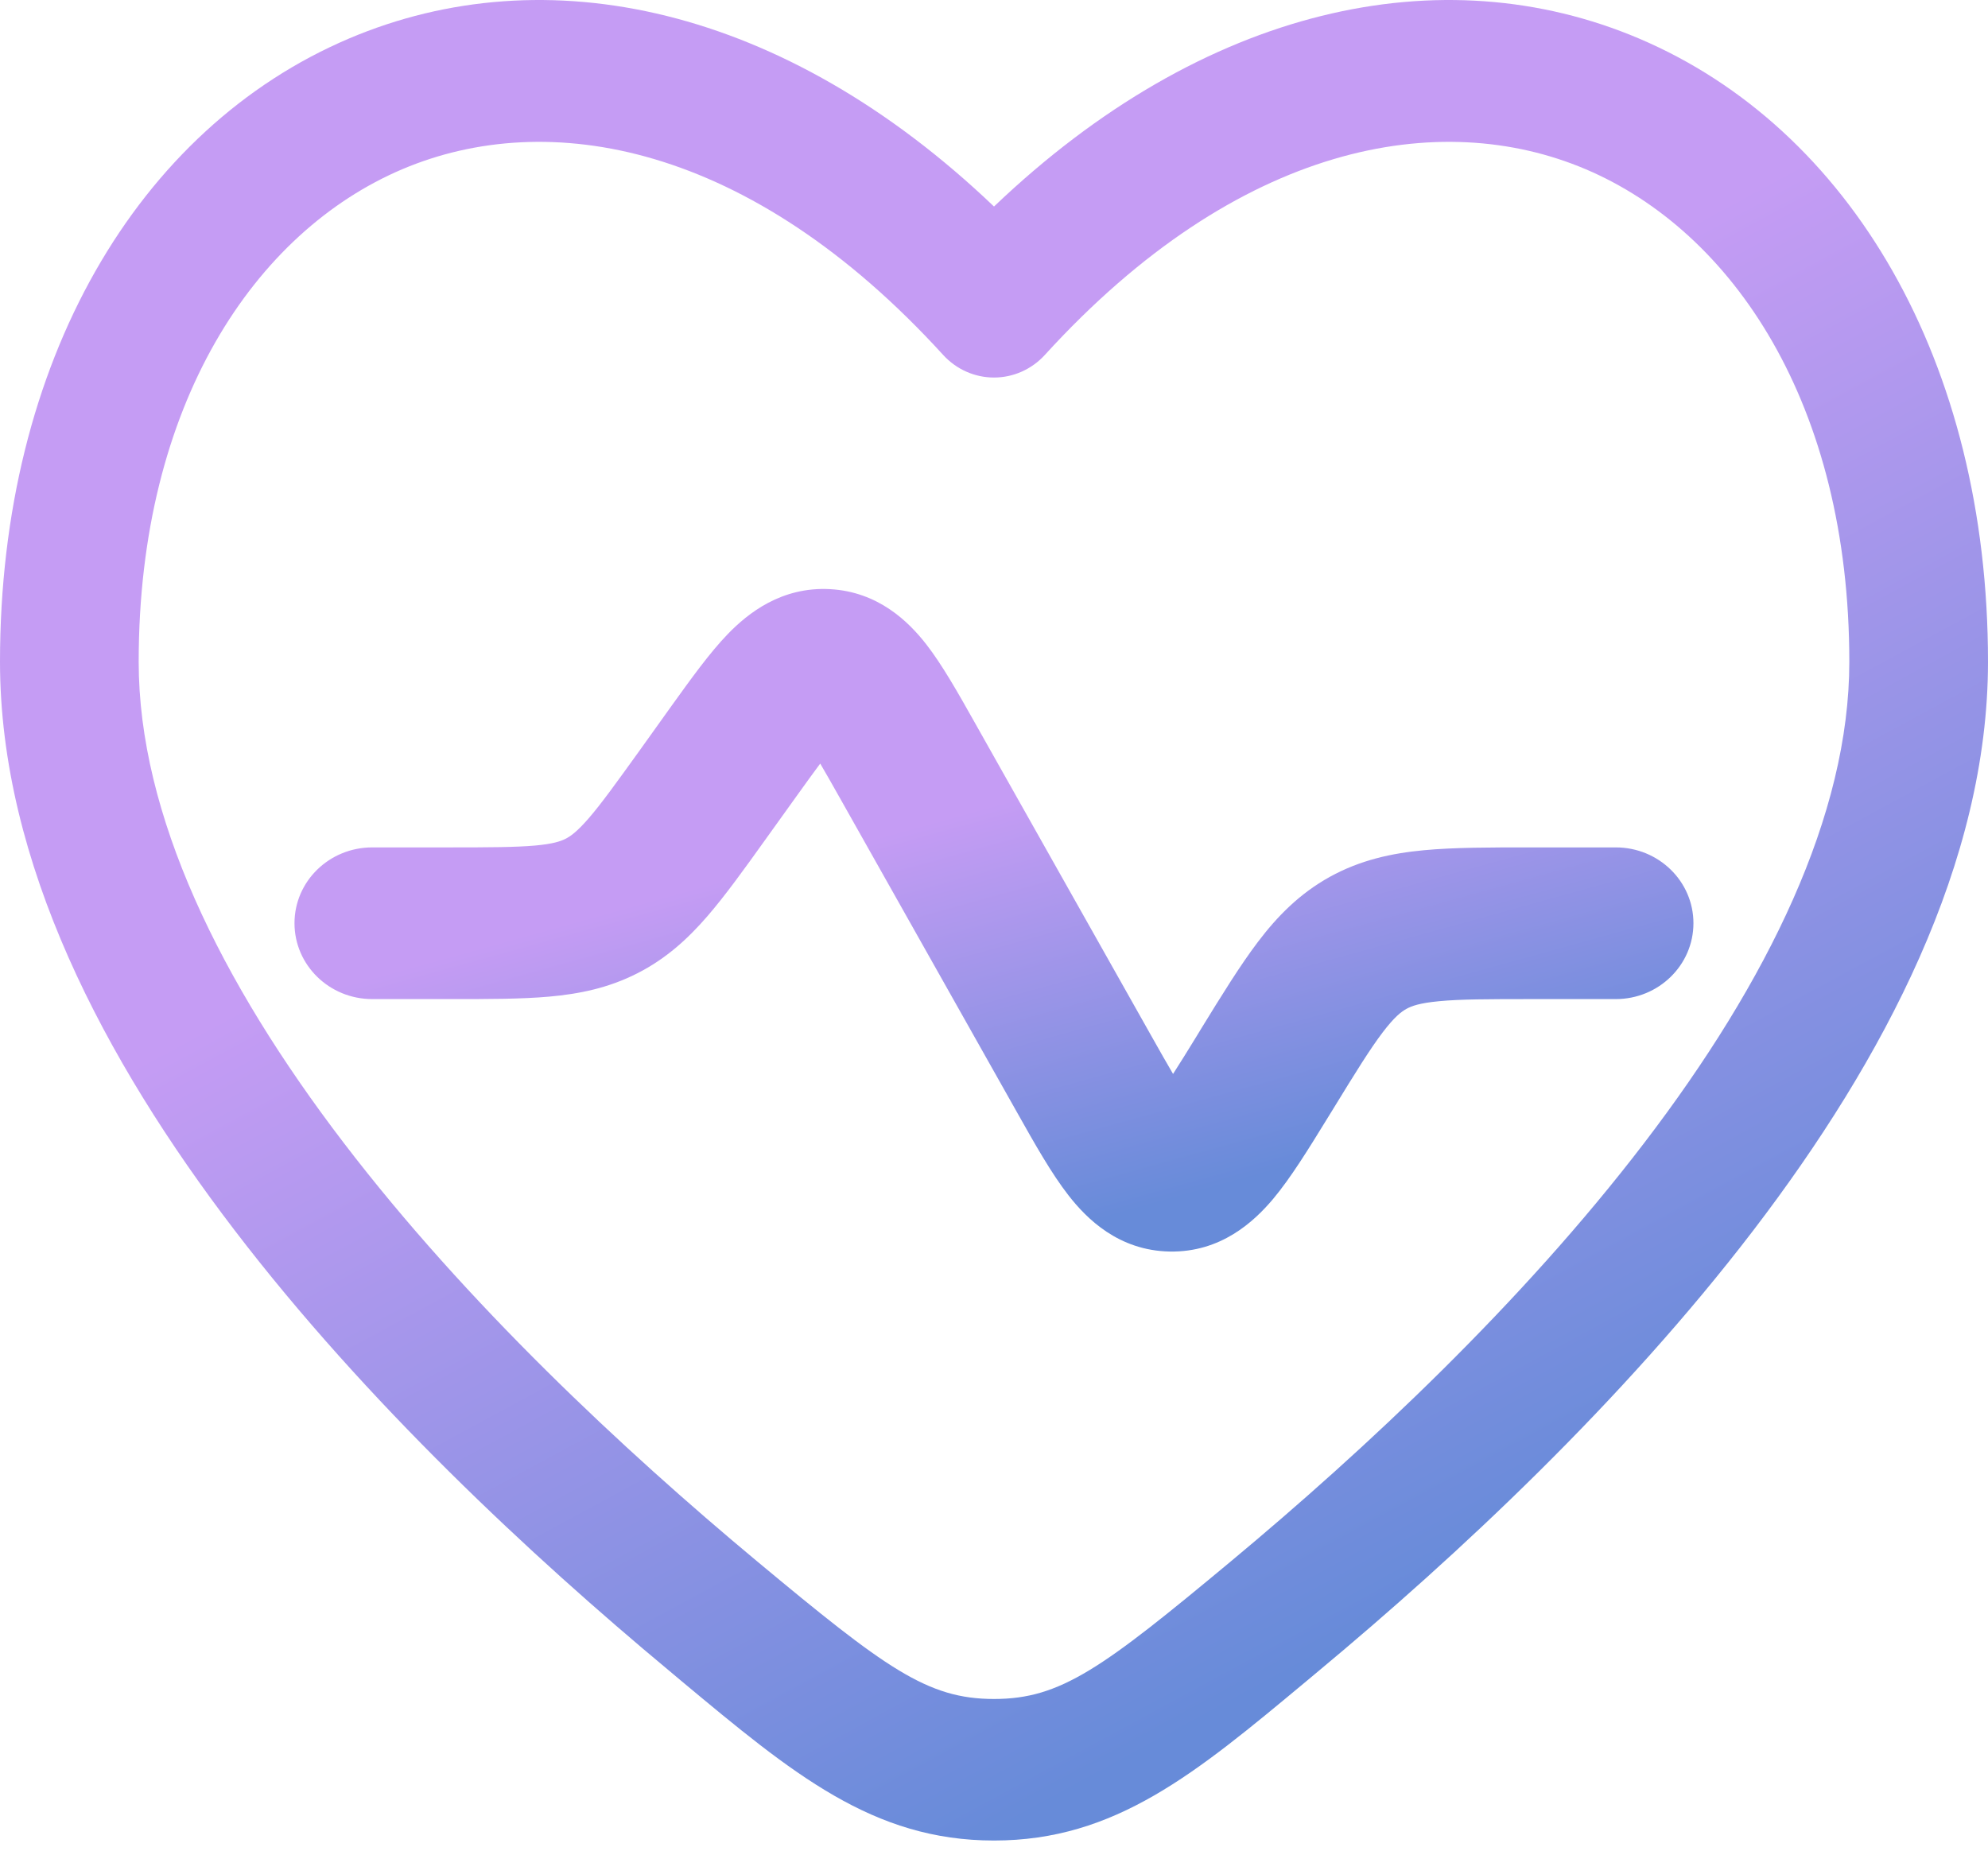 <svg width="29" height="27" viewBox="0 0 29 27" fill="none" xmlns="http://www.w3.org/2000/svg">
<path d="M11.617 11.619C11.752 11.431 11.865 11.274 11.965 11.14C12.05 11.284 12.144 11.451 12.258 11.653L14.843 16.241C15.094 16.687 15.34 17.124 15.588 17.441C15.852 17.78 16.317 18.245 17.062 18.259C17.808 18.273 18.29 17.825 18.568 17.496C18.827 17.188 19.09 16.76 19.358 16.324L19.442 16.188C19.775 15.644 19.985 15.305 20.171 15.06C20.343 14.834 20.442 14.76 20.516 14.719C20.59 14.678 20.705 14.634 20.992 14.607C21.303 14.577 21.709 14.576 22.358 14.576H23.57C24.196 14.576 24.703 14.08 24.703 13.469C24.703 12.858 24.196 12.363 23.57 12.363H22.309C21.724 12.363 21.206 12.363 20.773 12.404C20.302 12.448 19.844 12.547 19.398 12.793C18.953 13.04 18.63 13.372 18.349 13.743C18.09 14.085 17.823 14.518 17.522 15.008L17.451 15.125C17.32 15.338 17.21 15.516 17.112 15.668C17.02 15.512 16.918 15.331 16.795 15.113L14.211 10.527C13.978 10.113 13.746 9.701 13.511 9.399C13.253 9.069 12.812 8.633 12.106 8.595C11.399 8.558 10.912 8.946 10.62 9.247C10.353 9.522 10.077 9.908 9.799 10.294L9.332 10.947C8.988 11.425 8.773 11.724 8.587 11.939C8.415 12.137 8.32 12.202 8.249 12.238C8.179 12.273 8.07 12.312 7.805 12.336C7.518 12.361 7.144 12.363 6.545 12.363H5.43C4.803 12.363 4.296 12.858 4.296 13.469C4.296 14.08 4.803 14.576 5.43 14.576H6.591C7.13 14.576 7.609 14.576 8.012 14.54C8.449 14.501 8.875 14.415 9.297 14.2C9.718 13.986 10.035 13.695 10.318 13.368C10.579 13.066 10.854 12.684 11.163 12.252L11.617 11.619Z" fill="url(#paint0_linear_1301_544)"/>
<path fill-rule="evenodd" clip-rule="evenodd" d="M29 9.655C29 5.275 26.987 1.87 23.909 0.562C21.037 -0.657 17.568 0.084 14.5 3.013C11.432 0.084 7.963 -0.657 5.091 0.562C2.013 1.87 0 5.275 0 9.655C0 12.582 1.523 15.464 3.421 17.947C5.338 20.455 7.75 22.701 9.763 24.376L9.944 24.528C11.563 25.877 12.732 26.852 14.5 26.852C16.268 26.852 17.437 25.877 19.056 24.528L19.238 24.376C21.25 22.701 23.662 20.455 25.579 17.947C27.477 15.464 29 12.582 29 9.655ZM15.241 5.179C18.071 2.074 21.011 1.569 23.132 2.469C25.28 3.382 26.977 5.896 26.977 9.655C26.977 11.888 25.789 14.315 23.984 16.676C22.198 19.013 19.915 21.148 17.959 22.776C16.08 24.34 15.473 24.787 14.5 24.787C13.527 24.787 12.92 24.34 11.041 22.776C9.086 21.148 6.802 19.013 5.016 16.676C3.211 14.314 2.023 11.888 2.023 9.655C2.023 5.896 3.72 3.382 5.868 2.469C7.989 1.569 10.929 2.074 13.759 5.179C13.951 5.389 14.219 5.508 14.5 5.508C14.781 5.508 15.049 5.389 15.241 5.179Z" fill="url(#paint1_linear_1301_544)"/>
<defs>
<linearGradient id="paint0_linear_1301_544" x1="17.818" y1="17.306" x2="16.147" y2="11.28" gradientUnits="userSpaceOnUse">
<stop stop-color="#678BD9"/>
<stop offset="1" stop-color="#C59CF4"/>
</linearGradient>
<linearGradient id="paint1_linear_1301_544" x1="19.215" y1="24.205" x2="11.664" y2="10.272" gradientUnits="userSpaceOnUse">
<stop stop-color="#678BD9"/>
<stop offset="1" stop-color="#C59CF4"/>
</linearGradient>
</defs>
</svg>
